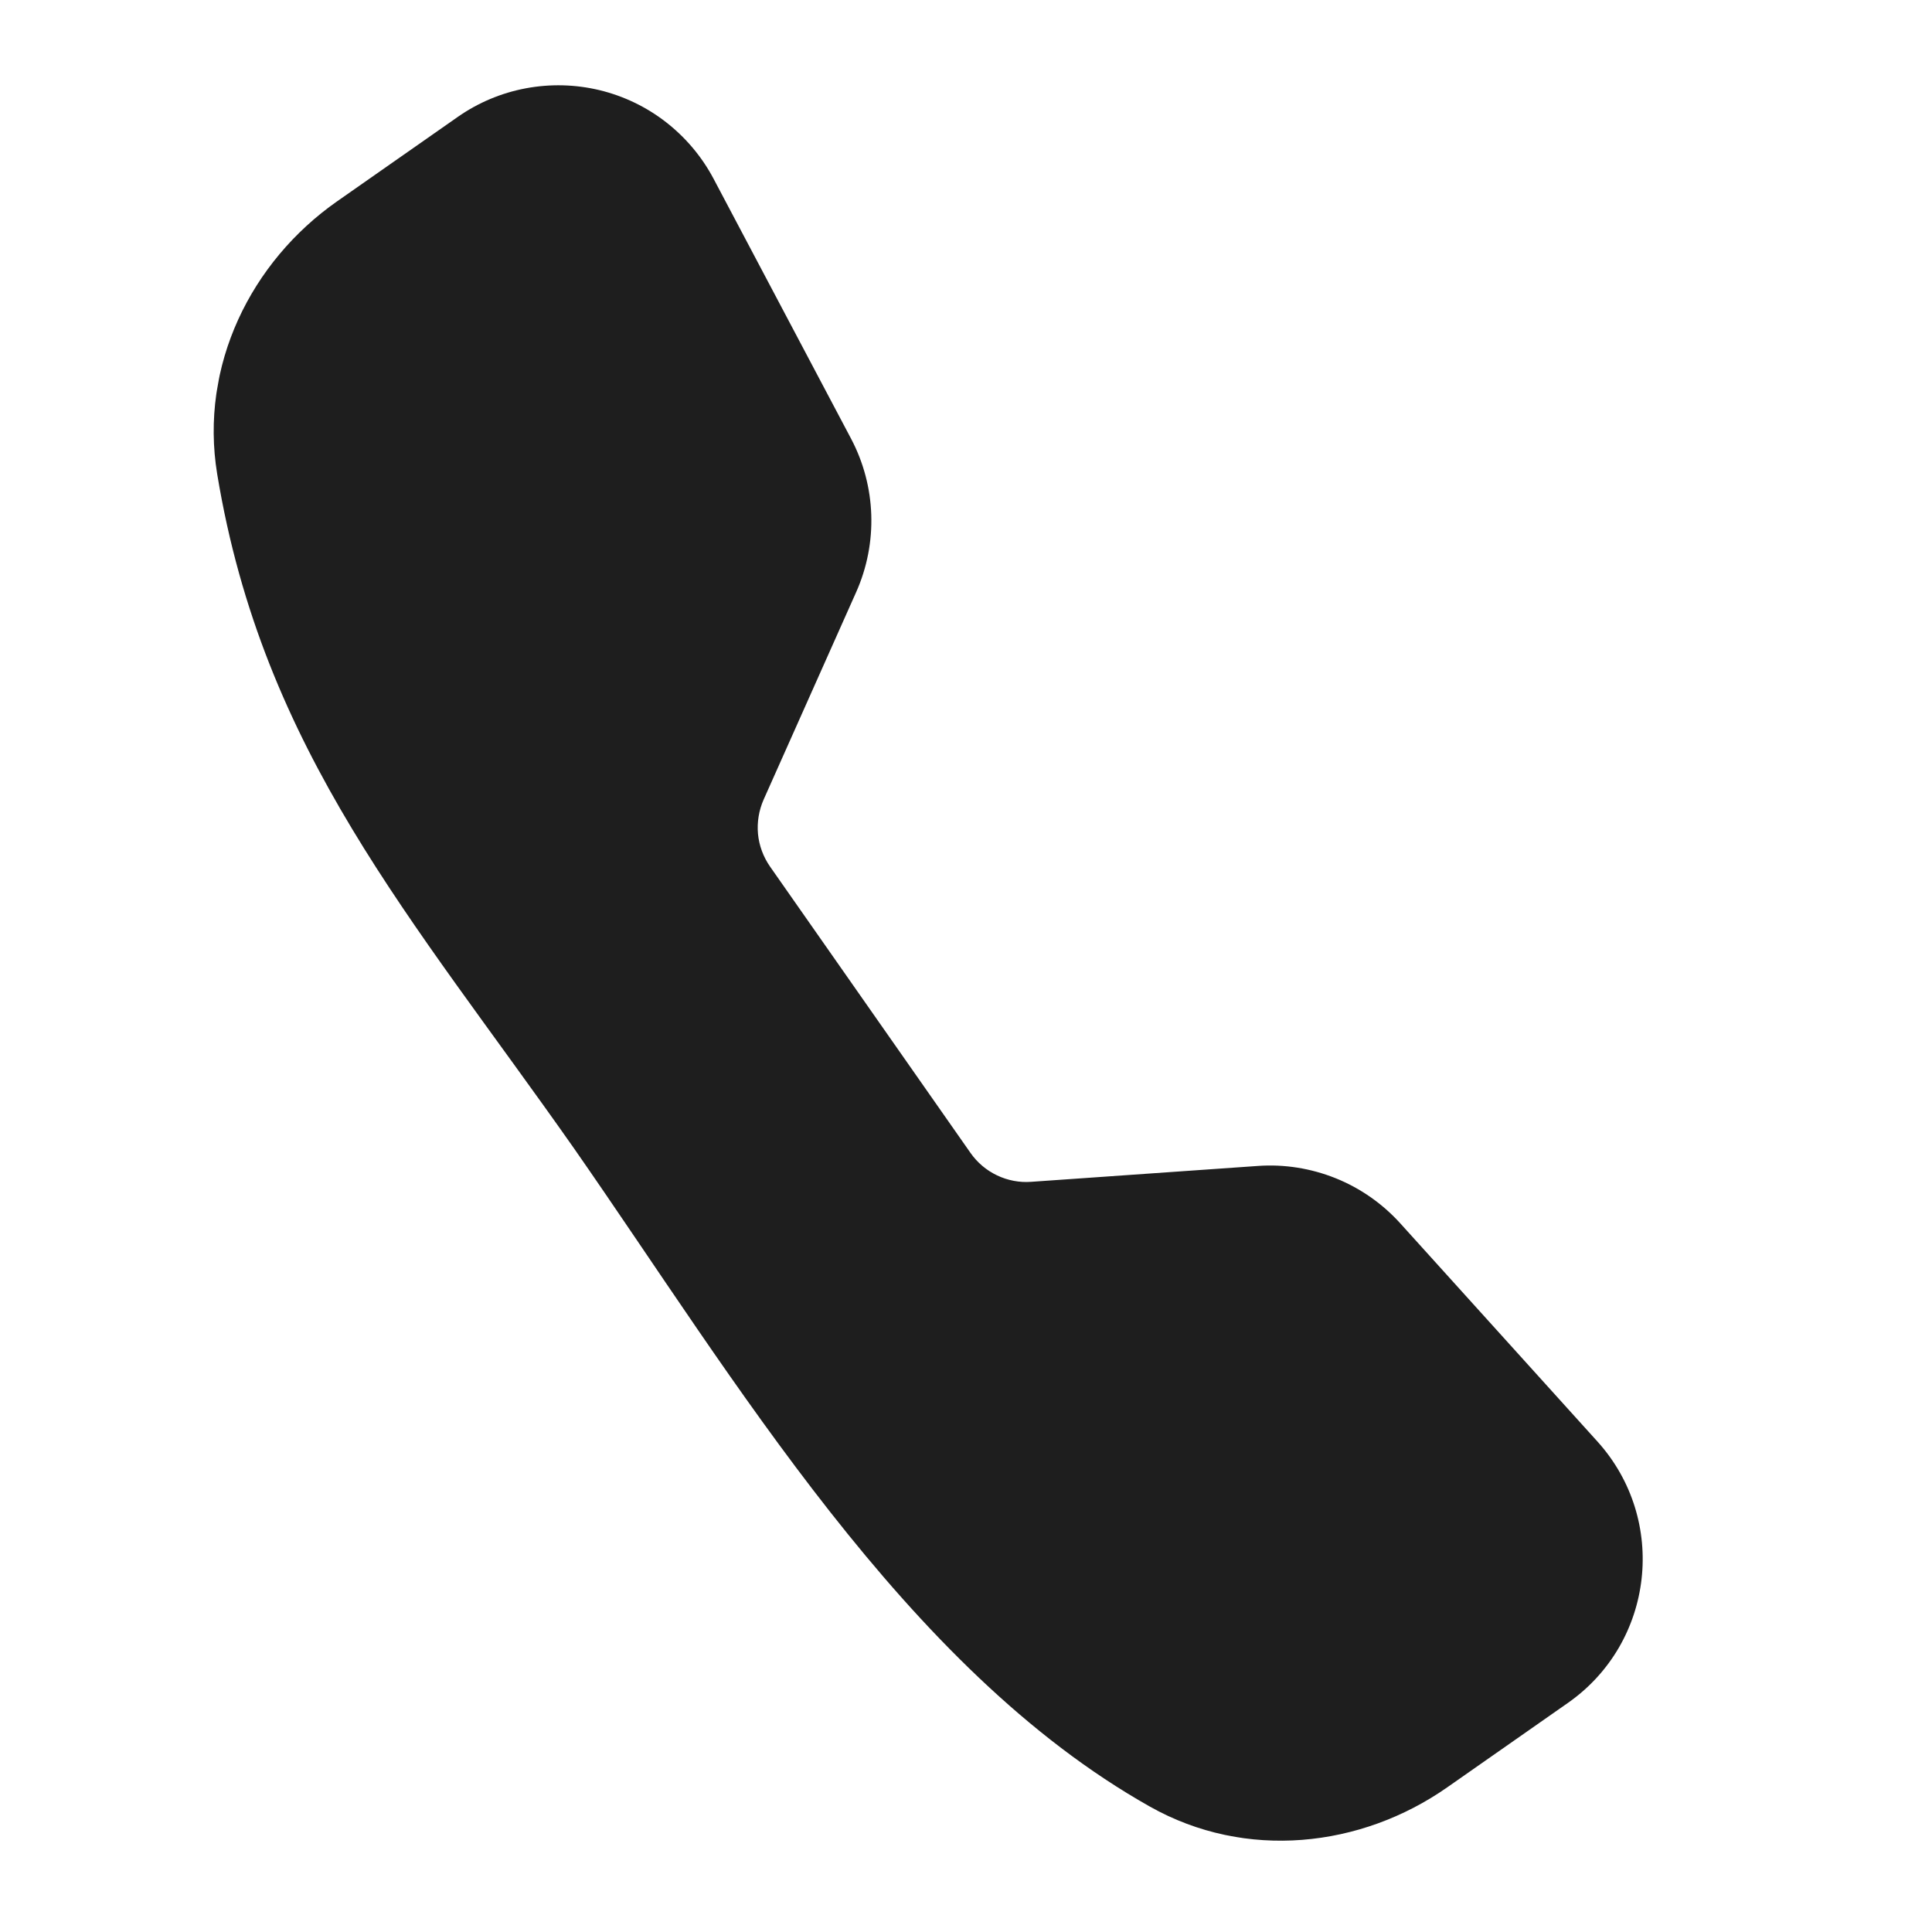 <svg width="24" height="24" viewBox="0 0 24 24" fill="none" xmlns="http://www.w3.org/2000/svg">
<g clip-path="url(#clip0_104_233)">
<path fill-rule="evenodd" clip-rule="evenodd" d="M5.687 1.452C5.94 1.275 6.228 1.154 6.532 1.097C6.836 1.04 7.148 1.048 7.448 1.12C7.749 1.193 8.03 1.328 8.274 1.518C8.518 1.708 8.719 1.947 8.864 2.22L10.572 5.449C10.885 6.041 10.908 6.745 10.635 7.357L9.486 9.933C9.427 10.067 9.403 10.213 9.416 10.359C9.43 10.505 9.482 10.644 9.565 10.764L12.056 14.322C12.14 14.442 12.253 14.538 12.386 14.601C12.518 14.664 12.664 14.692 12.81 14.681L15.623 14.484C15.953 14.46 16.284 14.513 16.591 14.636C16.897 14.759 17.172 14.951 17.394 15.196L19.843 17.906C20.723 18.88 20.55 20.404 19.476 21.155L17.978 22.203C16.906 22.953 15.474 23.113 14.284 22.442C11.238 20.726 9.126 17.126 7.126 14.259C5.117 11.397 3.268 9.339 2.698 5.889C2.477 4.542 3.117 3.25 4.189 2.5L5.687 1.452Z" fill="#1E1E1E"/>
</g>
<defs>
<clipPath id="clip0_104_233">
<rect width="20" height="20" fill="white" transform="translate(3.478 0.413) rotate(10.014)"/>
</clipPath>
</defs>
</svg>
